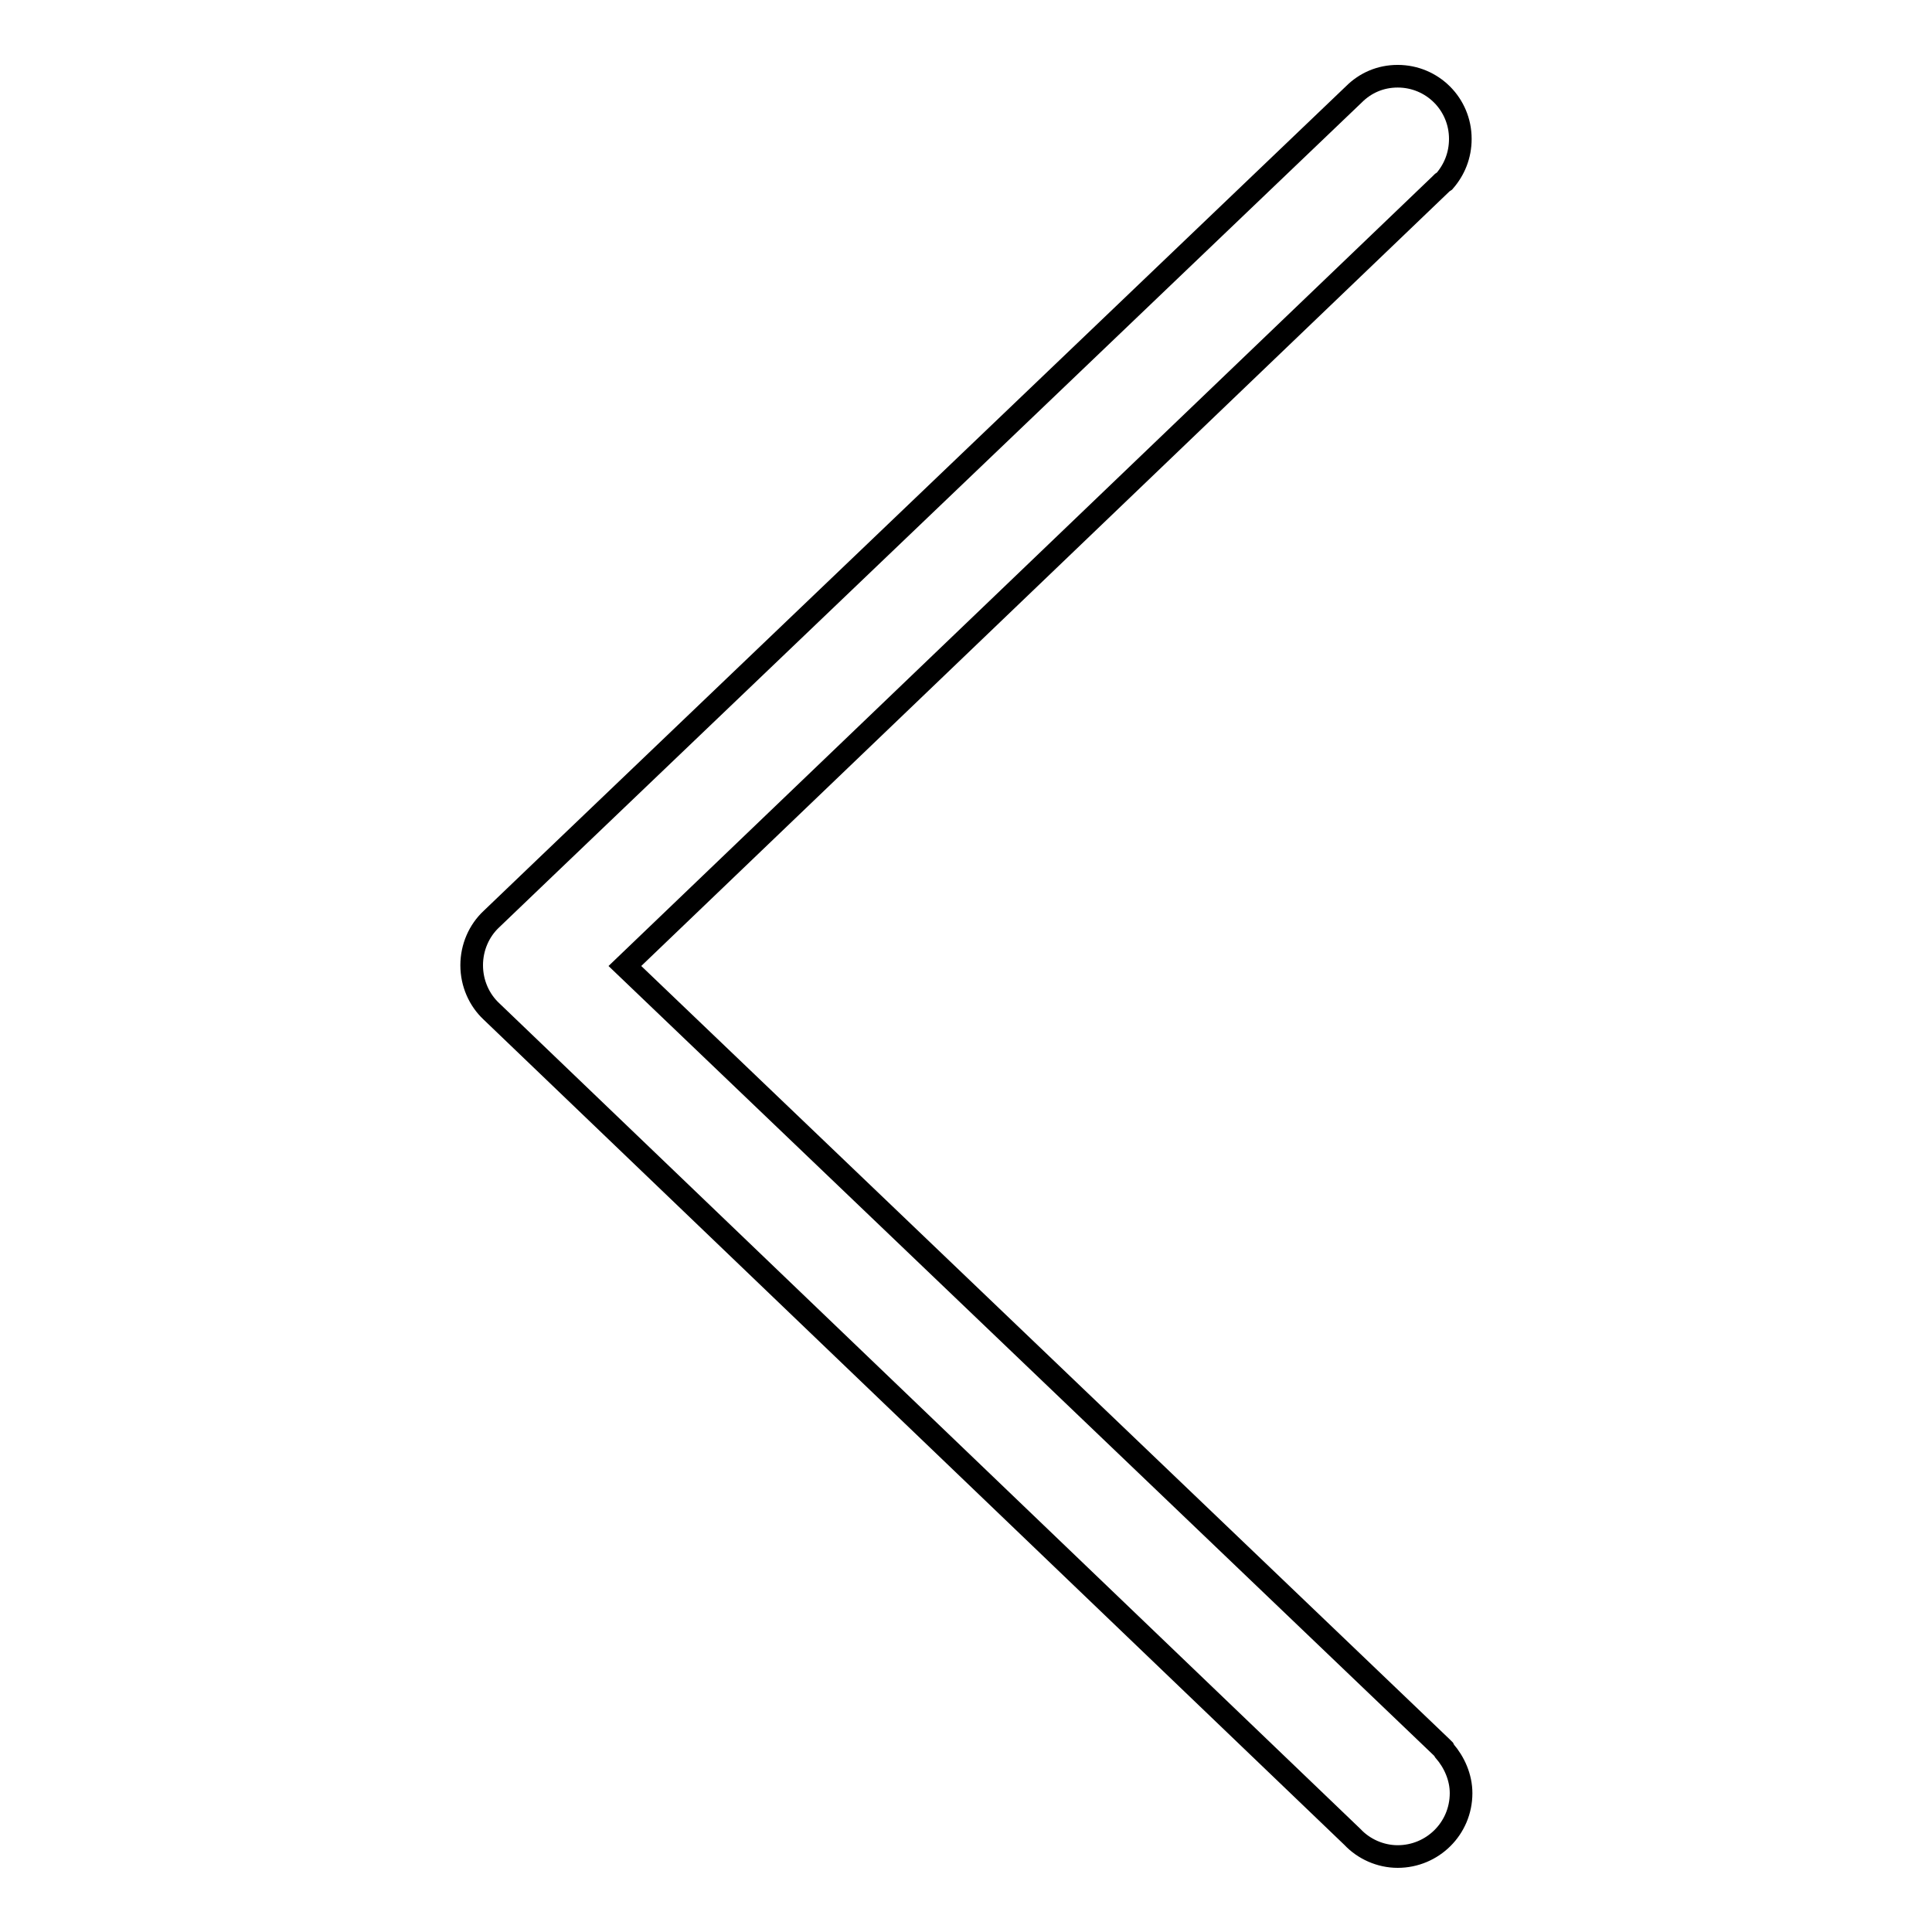 <?xml version="1.0" encoding="utf-8"?>
<!-- Svg Vector Icons : http://www.onlinewebfonts.com/icon -->
<!DOCTYPE svg PUBLIC "-//W3C//DTD SVG 1.1//EN" "http://www.w3.org/Graphics/SVG/1.1/DTD/svg11.dtd">
<svg version="1.1" xmlns="http://www.w3.org/2000/svg" xmlns:xlink="http://www.w3.org/1999/xlink" x="0px" y="0px" viewBox="0 0 256 256" enable-background="new 0 0 256 256" xml:space="preserve">
<g><g><path stroke-width="3" fill-opacity="0" stroke="#000000"  d="M191.4,232L191.4,232l-0.1-0.2c-0.1-0.1-0.2-0.2-0.3-0.3L82.8,128L190.9,24.4c0,0,0.1-0.1,0.2-0.2l0.3-0.2l0,0c1.3-1.5,2.1-3.4,2.1-5.6c0-4.6-3.7-8.3-8.3-8.3c-2.3,0-4.3,0.9-5.8,2.4l0,0L72.2,115l0,0l0,0l-7.1,6.8v0c-1.6,1.5-2.6,3.7-2.6,6.1c0,2.4,1,4.6,2.6,6.1h0l114.1,109.4c1.5,1.6,3.7,2.6,6,2.6c4.6,0,8.4-3.7,8.4-8.4C193.6,235.5,192.7,233.5,191.4,232z"/></g></g>
</svg>